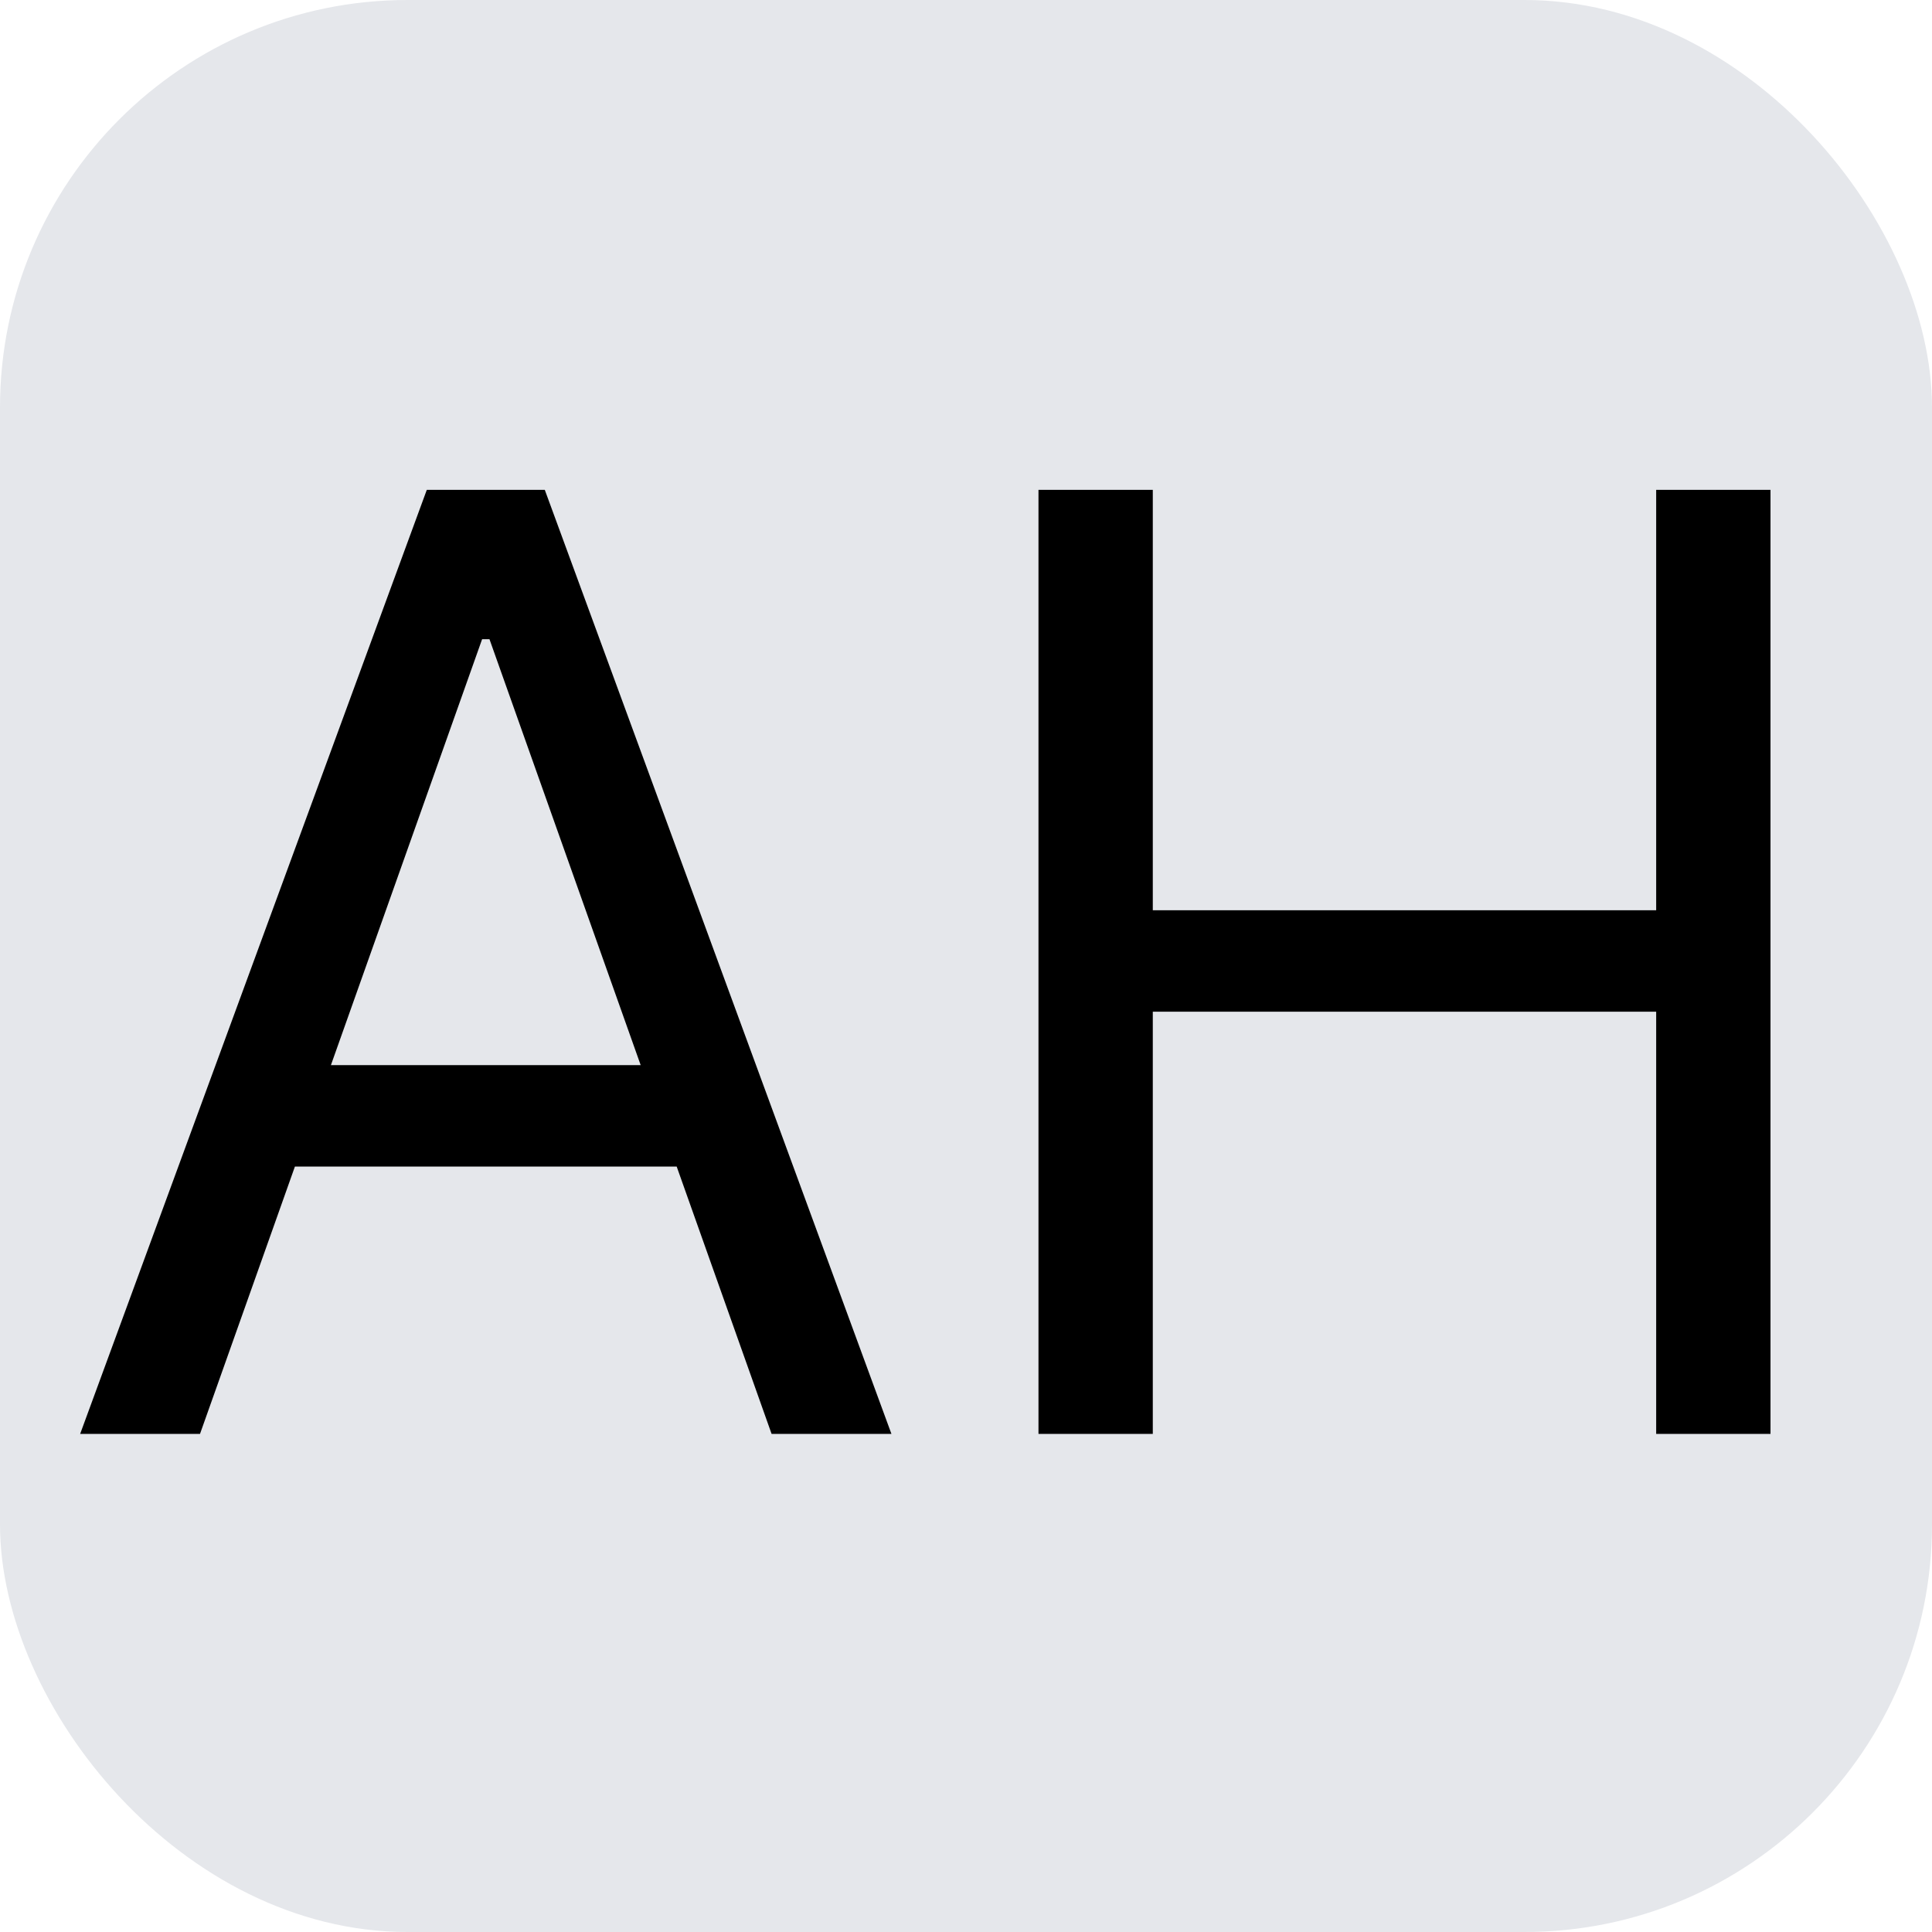 <svg width="128" height="128" viewBox="0 0 128 128" fill="none" xmlns="http://www.w3.org/2000/svg">
<g clip-path="url(#clip0_1_2)">
<rect width="128" height="128" fill="#E5E7EB"/>
<path d="M13.251 95H5.31L28.276 32.455H36.094L59.06 95H51.12L32.429 42.349H31.941L13.251 95ZM16.182 70.568H48.188V77.287H16.182V70.568ZM68.802 95V32.455H76.376V60.307H109.726V32.455H117.3V95H109.726V67.026H76.376V95H68.802Z" fill="black"/>
</g>
<defs>
<clipPath id="clip0_1_2">
<rect width="128" height="128" rx="27" fill="white"/>
</clipPath>
</defs>
</svg>
